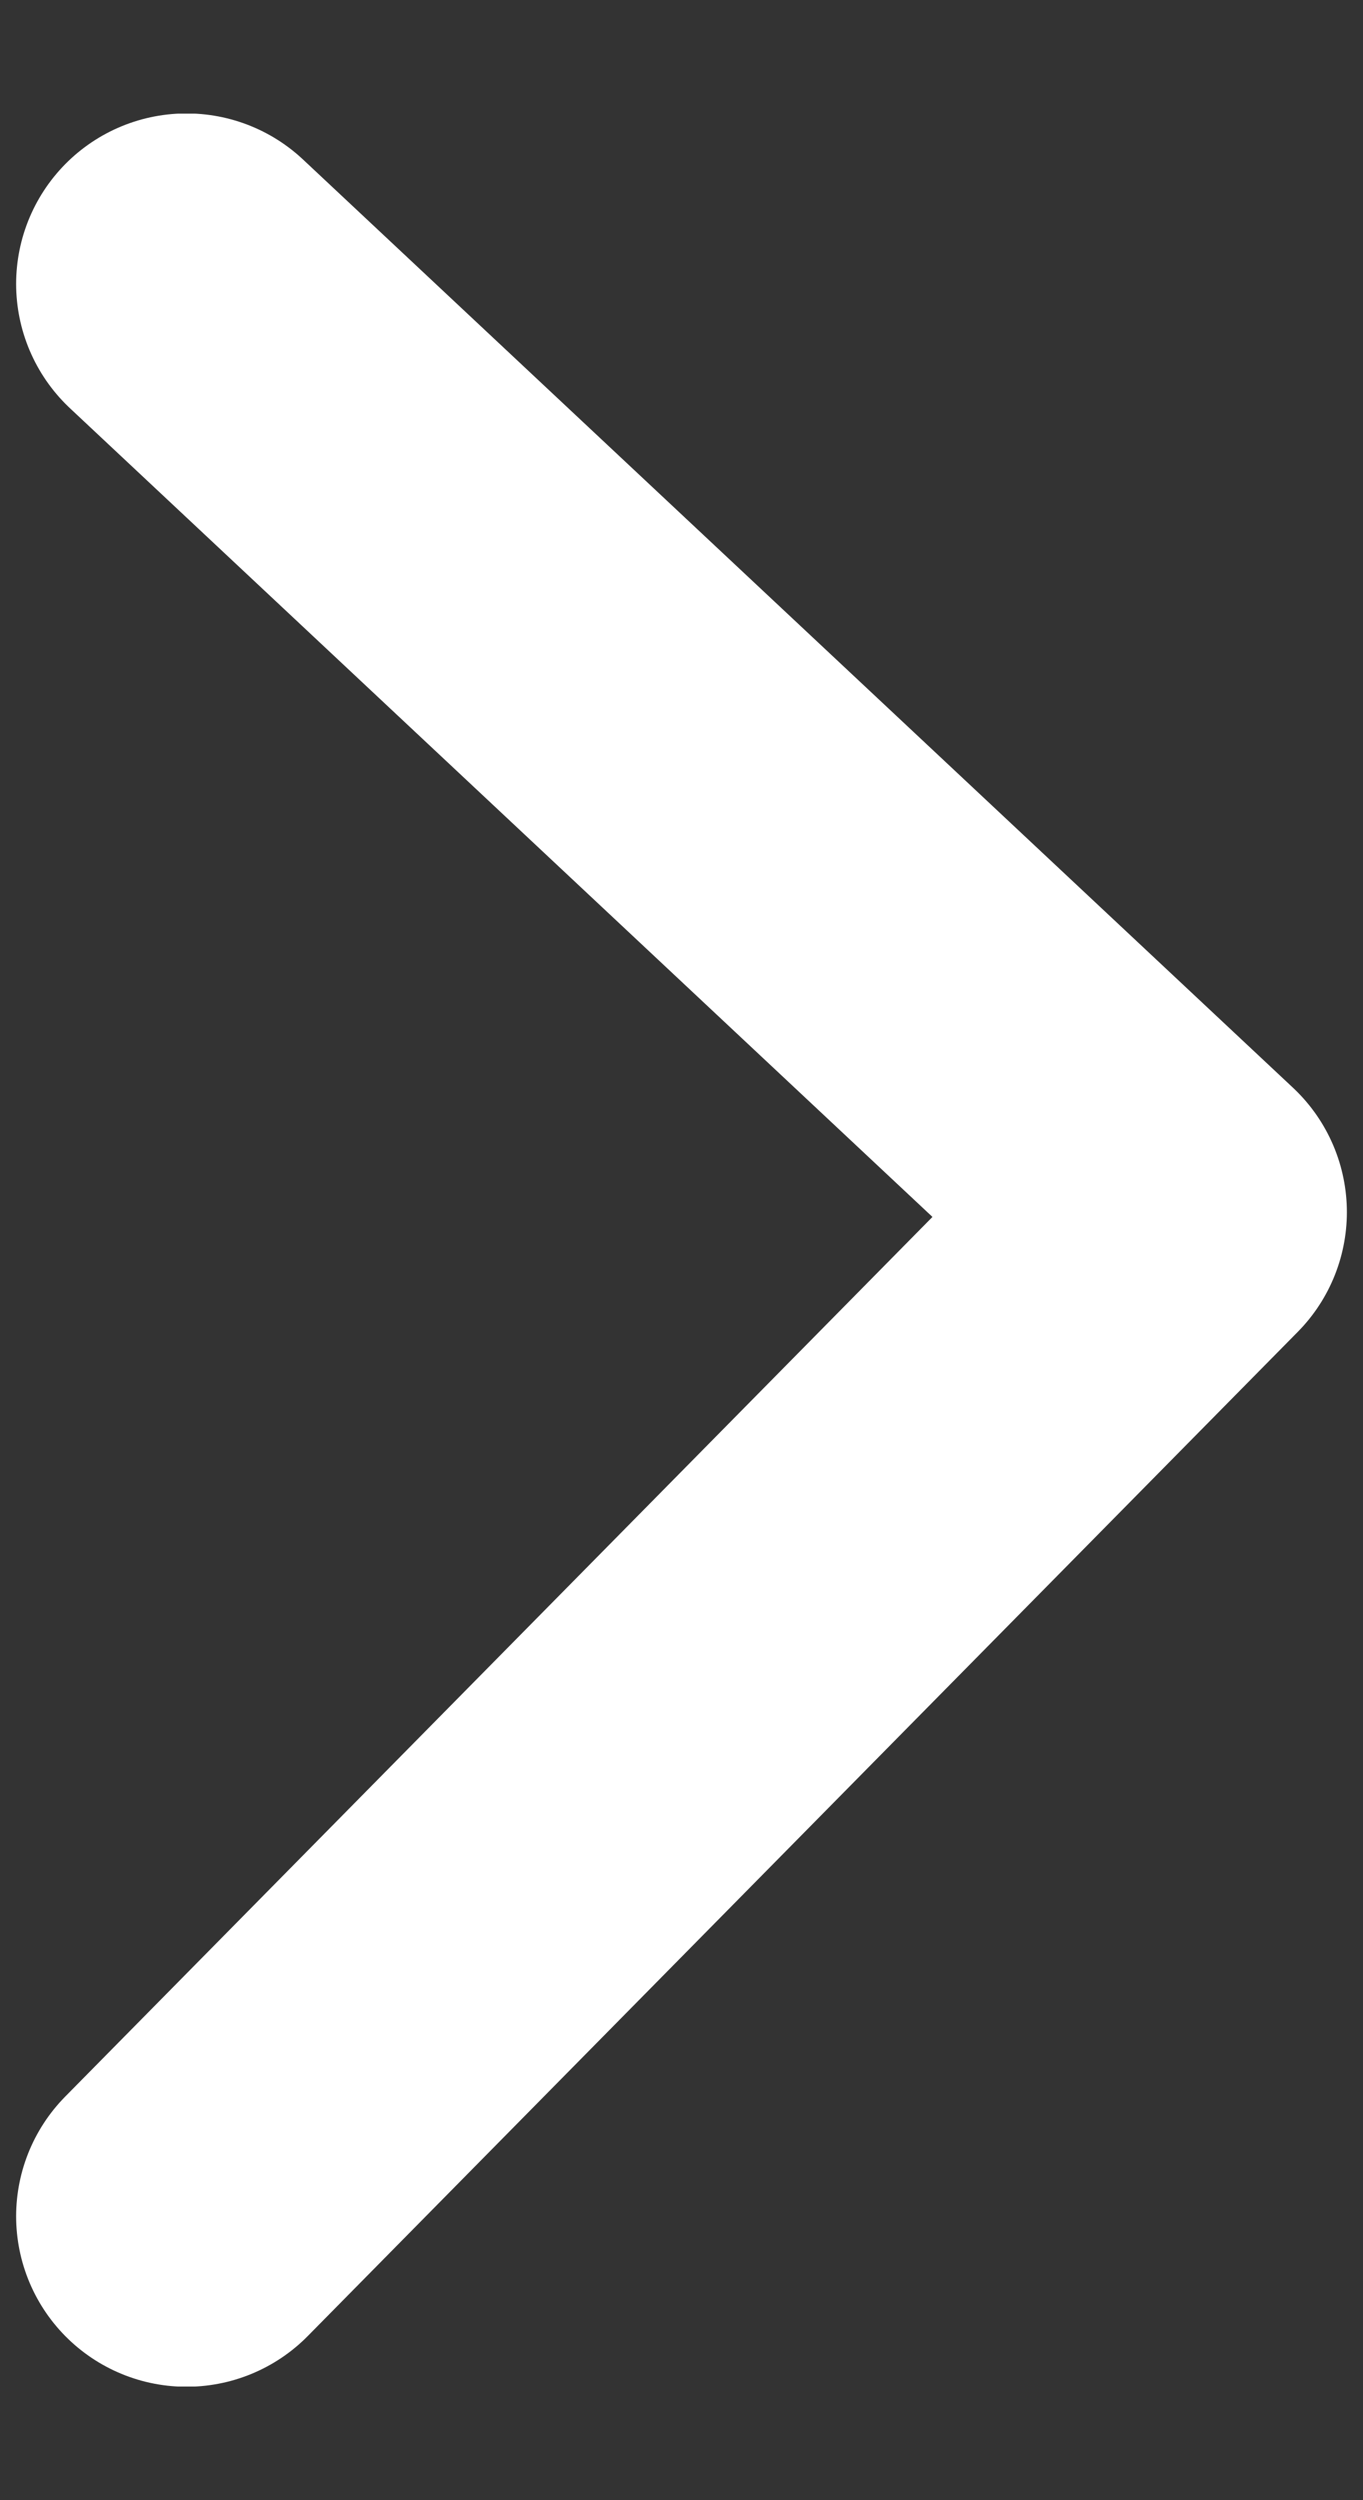 <svg width="6" height="11" viewBox="0 0 6 11" fill="none" xmlns="http://www.w3.org/2000/svg">
<rect x="0" y="0" width="6" height="11" fill="#333333" stroke="none"/>
<g clip-path="url(#clip0_383_115)">
<path d="M0.821 1.249L5.179 5.333L0.821 9.751" stroke="white" stroke-width="1.5" stroke-linecap="round" stroke-linejoin="round"/>
</g>
<defs>
<clipPath id="clip0_383_115">
<rect width="6" height="10" fill="white" transform="translate(0 0.5)"/>
</clipPath>
</defs>
</svg>
